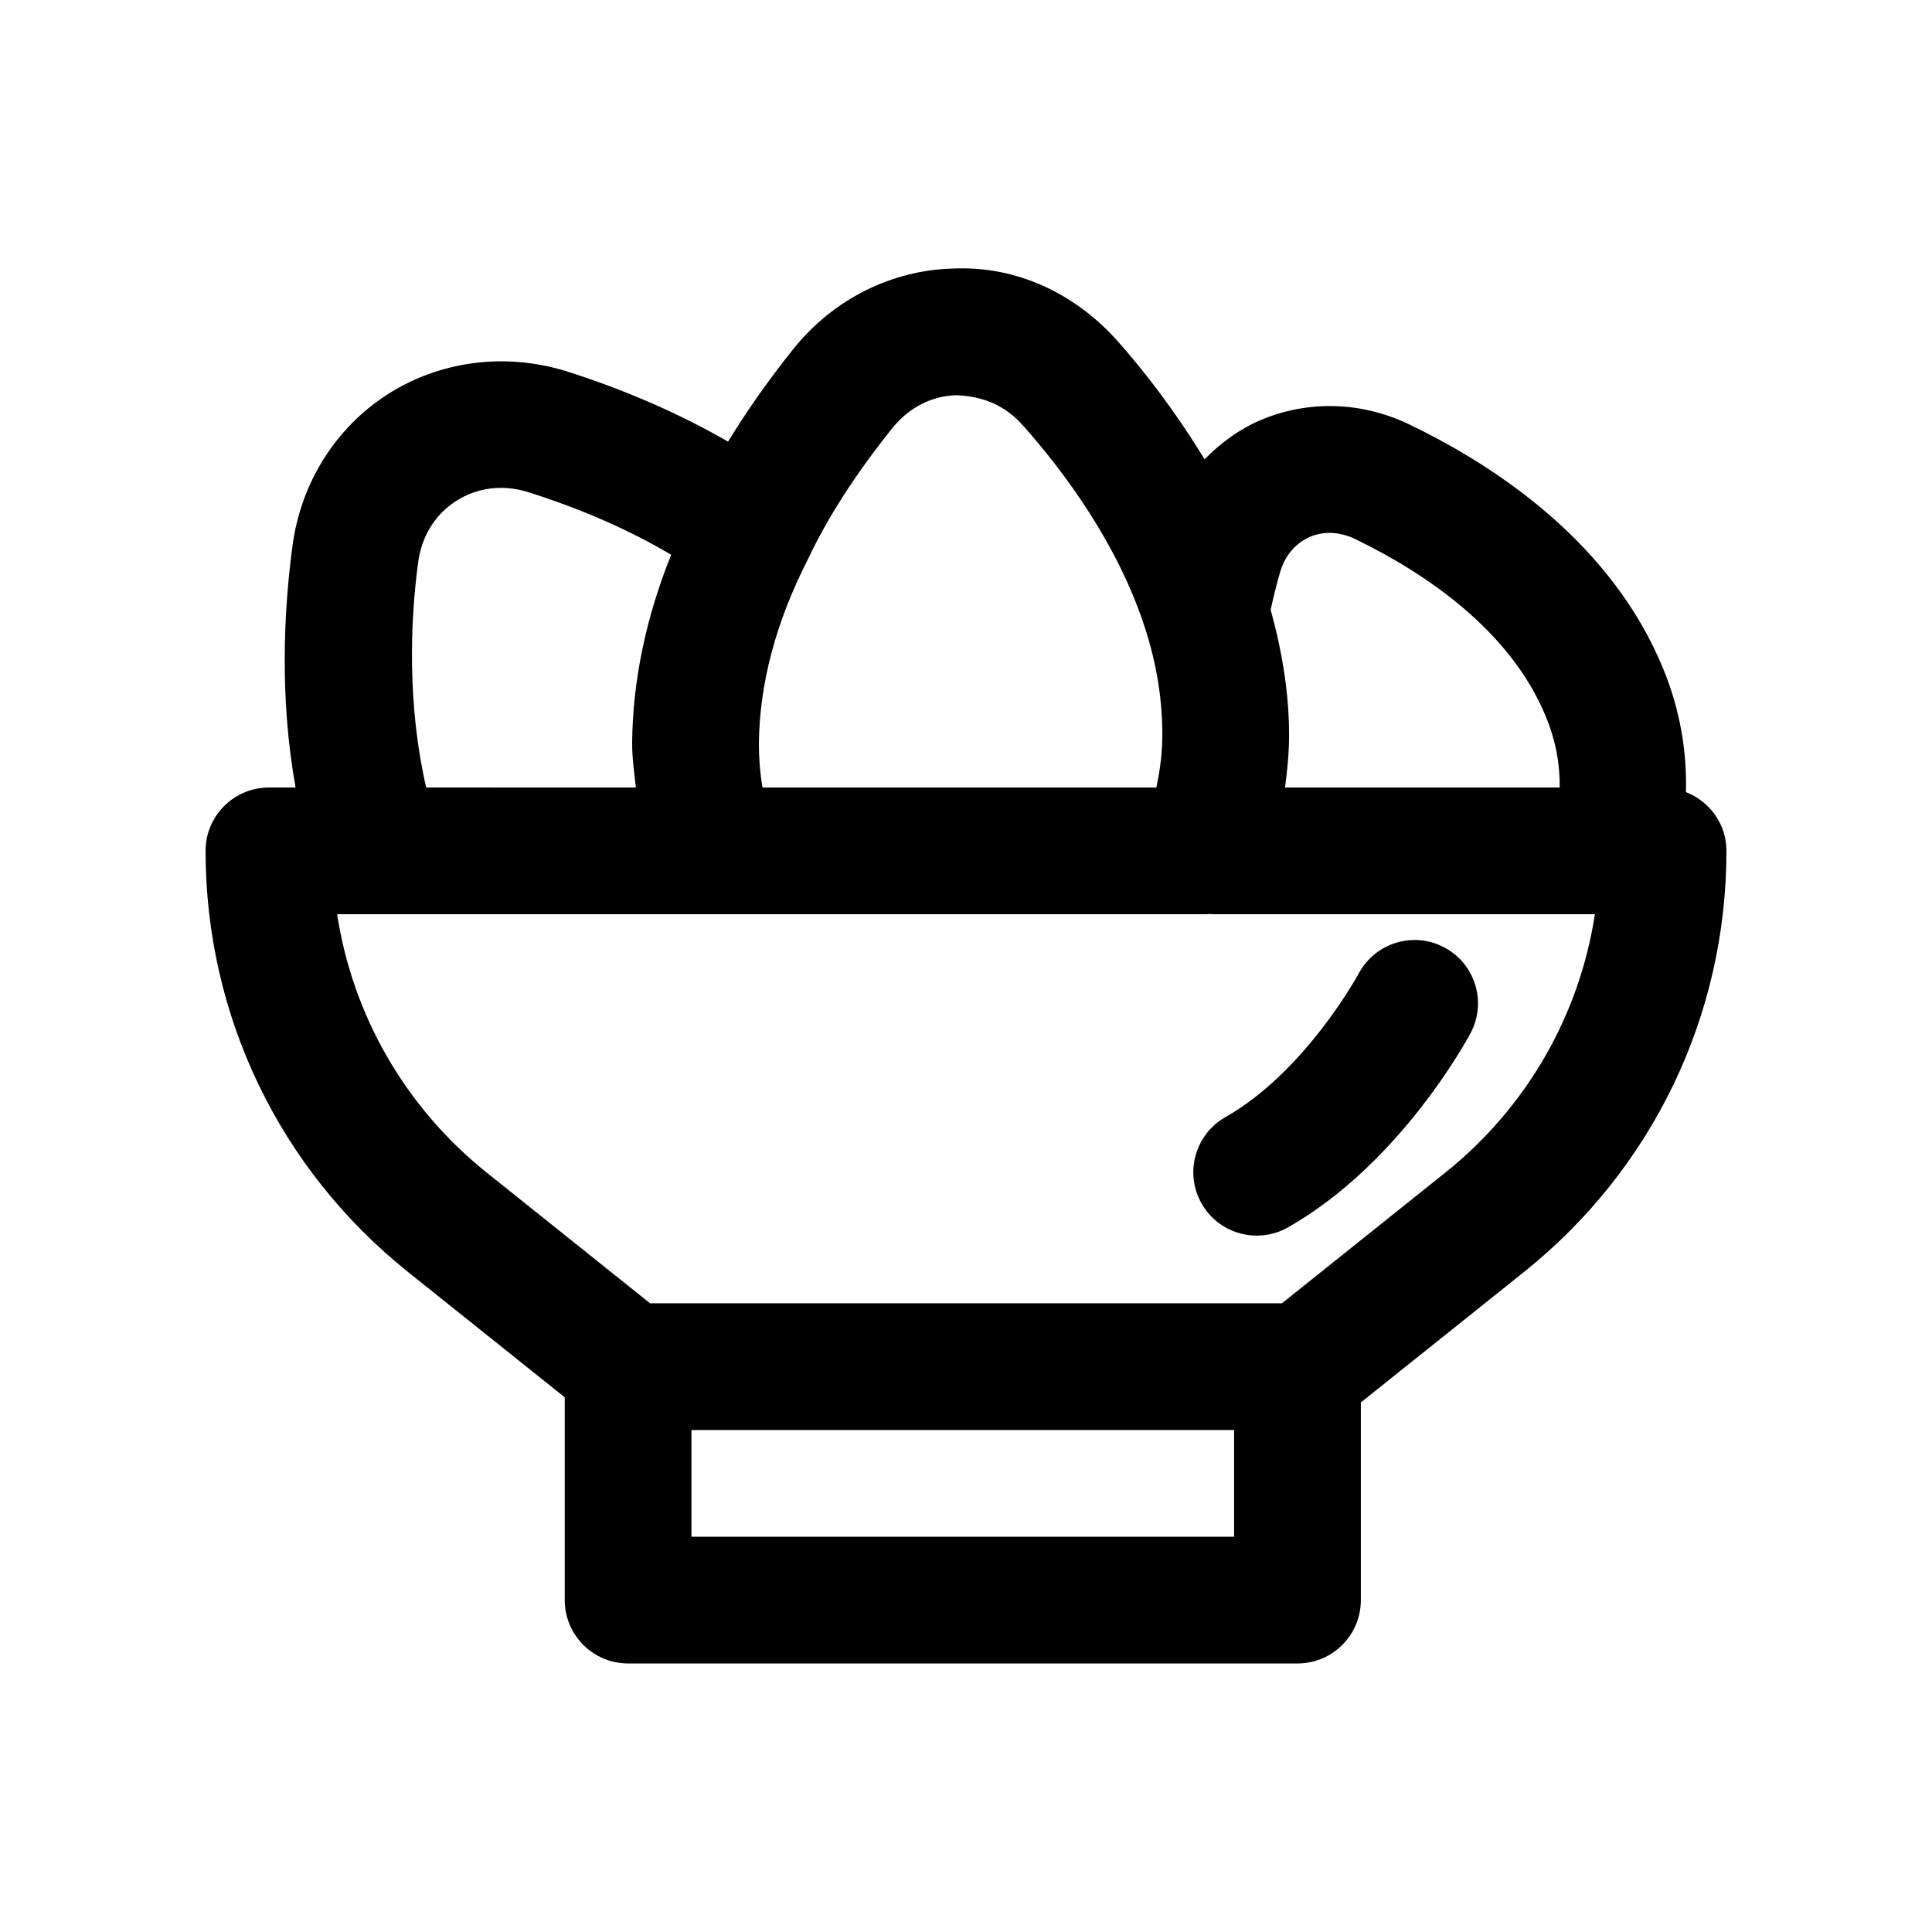 <?xml version="1.0" encoding="UTF-8"?>
<!-- Uploaded to: ICON Repo, www.svgrepo.com, Generator: ICON Repo Mixer Tools -->
<svg fill="#000000" width="800px" height="800px" version="1.1" viewBox="144 144 512 512" xmlns="http://www.w3.org/2000/svg">
 <g>
  <path d="m590.79 353.92c0.285-10.664-1.504-21.605-5.941-32.496-13.496-33.16-43.738-53.449-66.504-64.52-12.898-6.527-27.699-7.035-40.613-1.426-5.543 2.414-10.34 6.019-14.512 10.246-7.637-12.574-15.941-23.336-23.012-31.289-11.227-12.645-26.797-20.023-43.559-19.27-16.375 0.395-31.809 8.133-42.359 21.254-6.773 8.469-12.465 16.637-17.348 24.617-12.84-7.391-27.211-13.719-43.203-18.766-16.137-4.883-33.332-2.586-47.16 6.32-13.758 8.887-22.902 23.535-25.074 40.129-2.258 16.816-3.488 39.961 0.824 63.977h-7.055c-9.273 0-16.793 7.512-16.793 16.793 0 43.656 19.559 84.328 53.652 111.6l41.531 33.215v53.738c0 9.281 7.519 16.793 16.793 16.793l177.39 0.004c9.273 0 16.793-7.512 16.793-16.793v-52.383l43.23-34.57c34.098-27.273 53.656-67.945 53.656-111.6 0-7.137-4.477-13.137-10.738-15.574zm-99.668-67.641c3.773-1.59 8.062-1.41 12.309 0.723 17.711 8.609 40.82 23.766 50.309 47.086 2.606 6.391 3.691 12.648 3.586 18.613h-72.785c0.605-4.539 1.078-9.137 1.078-13.891 0-11.074-1.84-22.211-4.883-33.223 0.762-3.418 1.578-6.801 2.504-9.957 1.266-4.367 4.07-7.68 7.883-9.352zm-132.94 5.773c5.246-11.086 12.555-22.418 22.305-34.605 4.387-5.461 10.414-8.543 16.98-8.707 7.086 0.277 12.906 2.691 17.629 8.02 10.758 12.086 25.125 31.258 32.398 53.824 3.051 9.512 4.535 18.73 4.535 28.223 0 4.785-0.629 9.359-1.578 13.891h-104.39c-0.621-3.699-0.949-7.586-0.949-11.629 0.156-15.871 4.481-32.207 13.074-49.016zm-103.38 1.082c0.902-6.953 4.453-12.742 9.988-16.316 5.582-3.609 12.414-4.496 19.016-2.445 14.242 4.481 26.969 10.07 38.055 16.648-6.637 16.539-10.18 33.23-10.34 49.887 0 4.082 0.566 7.906 0.996 11.793l-55.578-0.004c-5.008-21.789-4.254-43.844-2.137-59.562zm72.445 258.12v-28.273h143.8v28.273zm199.65-96.402-43.18 34.539h-167.43l-43.18-34.539c-21.648-17.301-35.637-41.688-39.762-68.57h229.76c0.484 0 0.961-0.016 1.426-0.066 0.477 0.051 0.953 0.066 1.434 0.066h100.7c-4.125 26.883-18.113 51.27-39.762 68.57z"/>
  <path d="m462.43 462.94c3.09 5.461 8.773 8.512 14.621 8.512 2.805 0 5.656-0.707 8.273-2.18 29.809-16.926 47.66-50.102 48.406-51.512 4.336-8.184 1.23-18.301-6.938-22.664-8.168-4.379-18.336-1.277-22.715 6.887-0.141 0.262-14.16 26.059-35.332 38.066-8.062 4.59-10.891 14.84-6.316 22.891z"/>
 </g>
</svg>